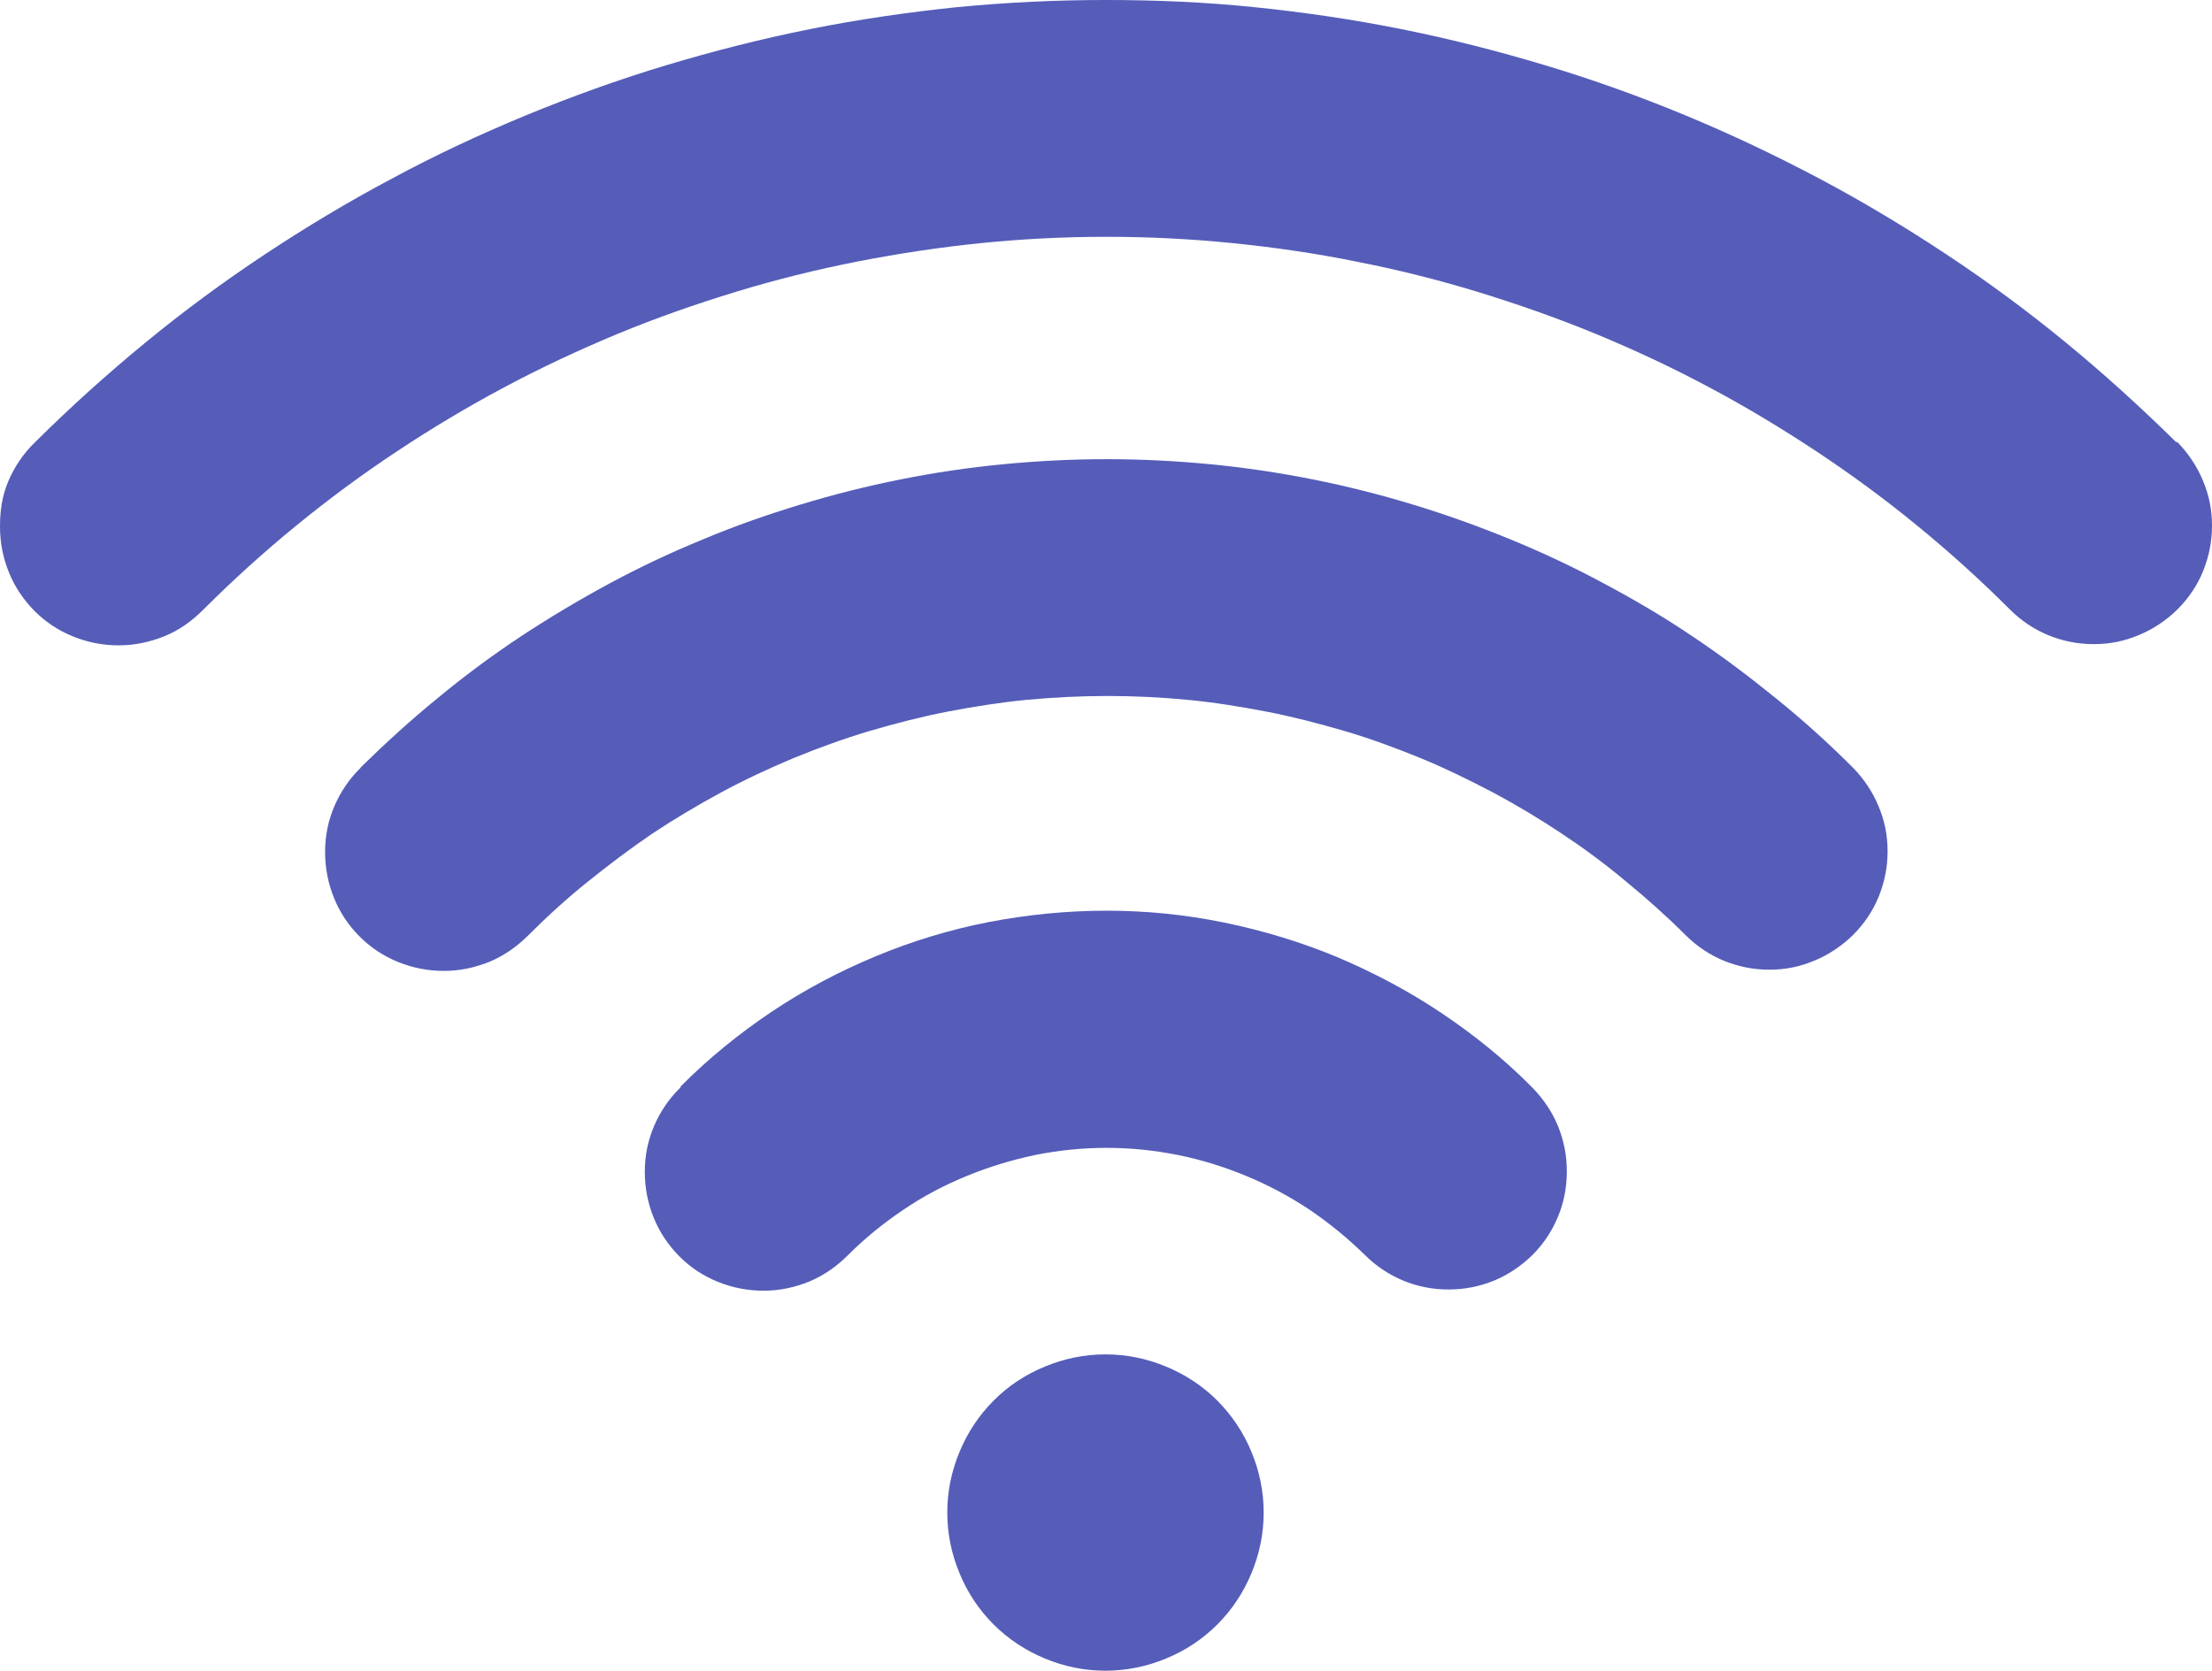 <?xml version="1.0" encoding="UTF-8"?><svg id="Capa_2" xmlns="http://www.w3.org/2000/svg" viewBox="0 0 127.1 96.02"><defs><style>.cls-1{fill:#555db9;}</style></defs><g id="uuid-97b6579b-2305-4482-bd31-f4b1b9192b06"><g id="uuid-68a57c58-48c9-42d8-acd4-906cd5e76113"><path class="cls-1" d="m20.73,44.12c-.65.63-1.16,1.38-1.52,2.22s-.53,1.71-.53,2.63.17,1.79.51,2.63c.34.85.84,1.59,1.47,2.22.65.65,1.38,1.13,2.22,1.47.85.34,1.71.51,2.63.51s1.79-.19,2.63-.53c.85-.36,1.57-.87,2.22-1.52,1.09-1.09,2.22-2.12,3.43-3.09s2.41-1.88,3.69-2.75c1.28-.85,2.61-1.64,3.96-2.37s2.75-1.38,4.18-1.98c1.42-.58,2.87-1.11,4.35-1.55,1.47-.43,2.97-.82,4.47-1.11,1.52-.29,3.02-.53,4.56-.68,1.52-.14,3.07-.22,4.61-.22s3.07.07,4.61.22c1.52.14,3.04.39,4.56.68,1.5.29,2.99.68,4.47,1.11,1.47.43,2.92.97,4.35,1.55,1.42.58,2.8,1.26,4.18,1.98,1.35.72,2.68,1.52,3.96,2.37s2.51,1.76,3.69,2.75c1.18.97,2.34,2,3.43,3.09.63.63,1.38,1.13,2.2,1.47.85.34,1.69.51,2.61.51s1.76-.17,2.61-.53c.82-.34,1.57-.85,2.2-1.47.63-.63,1.14-1.38,1.47-2.2.34-.85.51-1.69.51-2.61s-.17-1.76-.53-2.61c-.34-.82-.85-1.57-1.47-2.2-1.4-1.4-2.87-2.73-4.42-3.98-1.55-1.26-3.12-2.44-4.78-3.55-1.64-1.11-3.36-2.12-5.09-3.04-1.74-.94-3.55-1.79-5.38-2.54-1.83-.75-3.69-1.42-5.6-2-1.91-.58-3.81-1.06-5.77-1.45-1.96-.39-3.91-.68-5.89-.87-1.98-.19-3.96-.29-5.94-.29s-3.96.1-5.94.29-3.94.48-5.89.87c-1.96.39-3.86.87-5.77,1.45s-3.77,1.23-5.6,2c-1.83.75-3.62,1.59-5.38,2.54-1.74.94-3.45,1.96-5.09,3.04-1.64,1.09-3.24,2.27-4.78,3.55-1.55,1.26-2.99,2.58-4.42,3.98h.05-.04Z"/><path class="cls-1" d="m39.1,62.5c-.65.63-1.16,1.38-1.52,2.22-.36.85-.53,1.71-.53,2.63s.17,1.79.51,2.63c.34.85.85,1.59,1.47,2.22.65.65,1.38,1.13,2.22,1.47.84.34,1.71.51,2.63.51s1.79-.19,2.63-.53c.85-.36,1.57-.87,2.22-1.52.97-.97,2.03-1.83,3.19-2.61,1.13-.77,2.37-1.42,3.62-1.93,1.28-.53,2.58-.92,3.94-1.21,1.35-.27,2.73-.41,4.1-.41s2.75.14,4.1.41c1.35.27,2.66.68,3.94,1.21s2.49,1.18,3.62,1.93c1.13.77,2.2,1.64,3.19,2.61.63.63,1.38,1.13,2.2,1.47.82.34,1.69.51,2.61.51s1.76-.17,2.61-.51c.82-.34,1.57-.85,2.2-1.47s1.13-1.38,1.47-2.2c.34-.82.51-1.69.51-2.61s-.17-1.76-.51-2.61c-.34-.82-.85-1.57-1.47-2.2-1.59-1.62-3.36-3.04-5.24-4.3s-3.89-2.32-5.99-3.21c-2.1-.87-4.25-1.52-6.49-1.98-2.25-.46-4.47-.68-6.74-.68s-4.51.22-6.76.65c-2.22.43-4.39,1.09-6.49,1.96s-4.1,1.93-5.99,3.19c-1.88,1.26-3.65,2.7-5.24,4.3v.05h-.01Z"/><path class="cls-1" d="m72.61,86.93c0,1.21-.24,2.37-.7,3.48s-1.11,2.1-1.96,2.95-1.83,1.5-2.95,1.96c-1.11.46-2.27.7-3.48.7s-2.37-.24-3.48-.7-2.1-1.11-2.95-1.96c-.85-.85-1.5-1.83-1.96-2.95-.46-1.11-.7-2.27-.7-3.48s.24-2.37.7-3.48,1.11-2.1,1.96-2.95c.84-.85,1.83-1.5,2.95-1.96,1.11-.46,2.27-.7,3.48-.7s2.37.24,3.48.7,2.1,1.11,2.95,1.96c.84.85,1.5,1.83,1.96,2.95.46,1.11.7,2.27.7,3.48Z"/><path class="cls-1" d="m125.06,25.43c-2.03-2-4.13-3.91-6.33-5.72-2.2-1.81-4.49-3.5-6.86-5.07s-4.81-3.04-7.32-4.37-5.1-2.56-7.73-3.65c-2.63-1.09-5.31-2.05-8.04-2.87-2.73-.82-5.48-1.52-8.28-2.08-2.8-.56-5.6-.97-8.45-1.26-2.82-.29-5.67-.41-8.52-.41s-5.7.14-8.52.41c-2.82.29-5.65.7-8.45,1.26s-5.55,1.26-8.28,2.08c-2.73.82-5.41,1.79-8.04,2.87-2.63,1.09-5.22,2.29-7.73,3.65-2.51,1.33-4.95,2.8-7.32,4.37-2.37,1.57-4.66,3.26-6.86,5.07-2.2,1.81-4.32,3.72-6.33,5.72-.65.63-1.16,1.38-1.52,2.22-.36.85-.48,1.69-.48,2.61s.17,1.79.51,2.63c.34.85.85,1.59,1.47,2.22.65.65,1.38,1.13,2.22,1.47s1.71.51,2.63.51,1.79-.19,2.63-.53,1.57-.87,2.22-1.52c1.69-1.69,3.48-3.31,5.34-4.83s3.79-2.95,5.79-4.27c2-1.33,4.06-2.56,6.18-3.69,2.12-1.13,4.3-2.15,6.52-3.07s4.49-1.71,6.78-2.41,4.64-1.28,6.98-1.74c2.37-.46,4.73-.82,7.12-1.06s4.78-.36,7.2-.36,4.8.12,7.2.36c2.39.24,4.76.58,7.12,1.06,2.37.46,4.68,1.04,6.98,1.74,2.29.7,4.56,1.5,6.78,2.41,2.22.92,4.39,1.93,6.52,3.07,2.13,1.13,4.18,2.37,6.18,3.69,2,1.33,3.94,2.75,5.79,4.27,1.86,1.52,3.65,3.14,5.34,4.83.63.63,1.38,1.13,2.2,1.47.84.34,1.69.51,2.61.51s1.76-.17,2.61-.53c.82-.34,1.57-.85,2.2-1.47.63-.63,1.14-1.38,1.47-2.2.34-.85.51-1.69.51-2.61s-.17-1.76-.53-2.61c-.34-.82-.85-1.57-1.47-2.2l-.05.02h.01Z"/></g></g></svg>